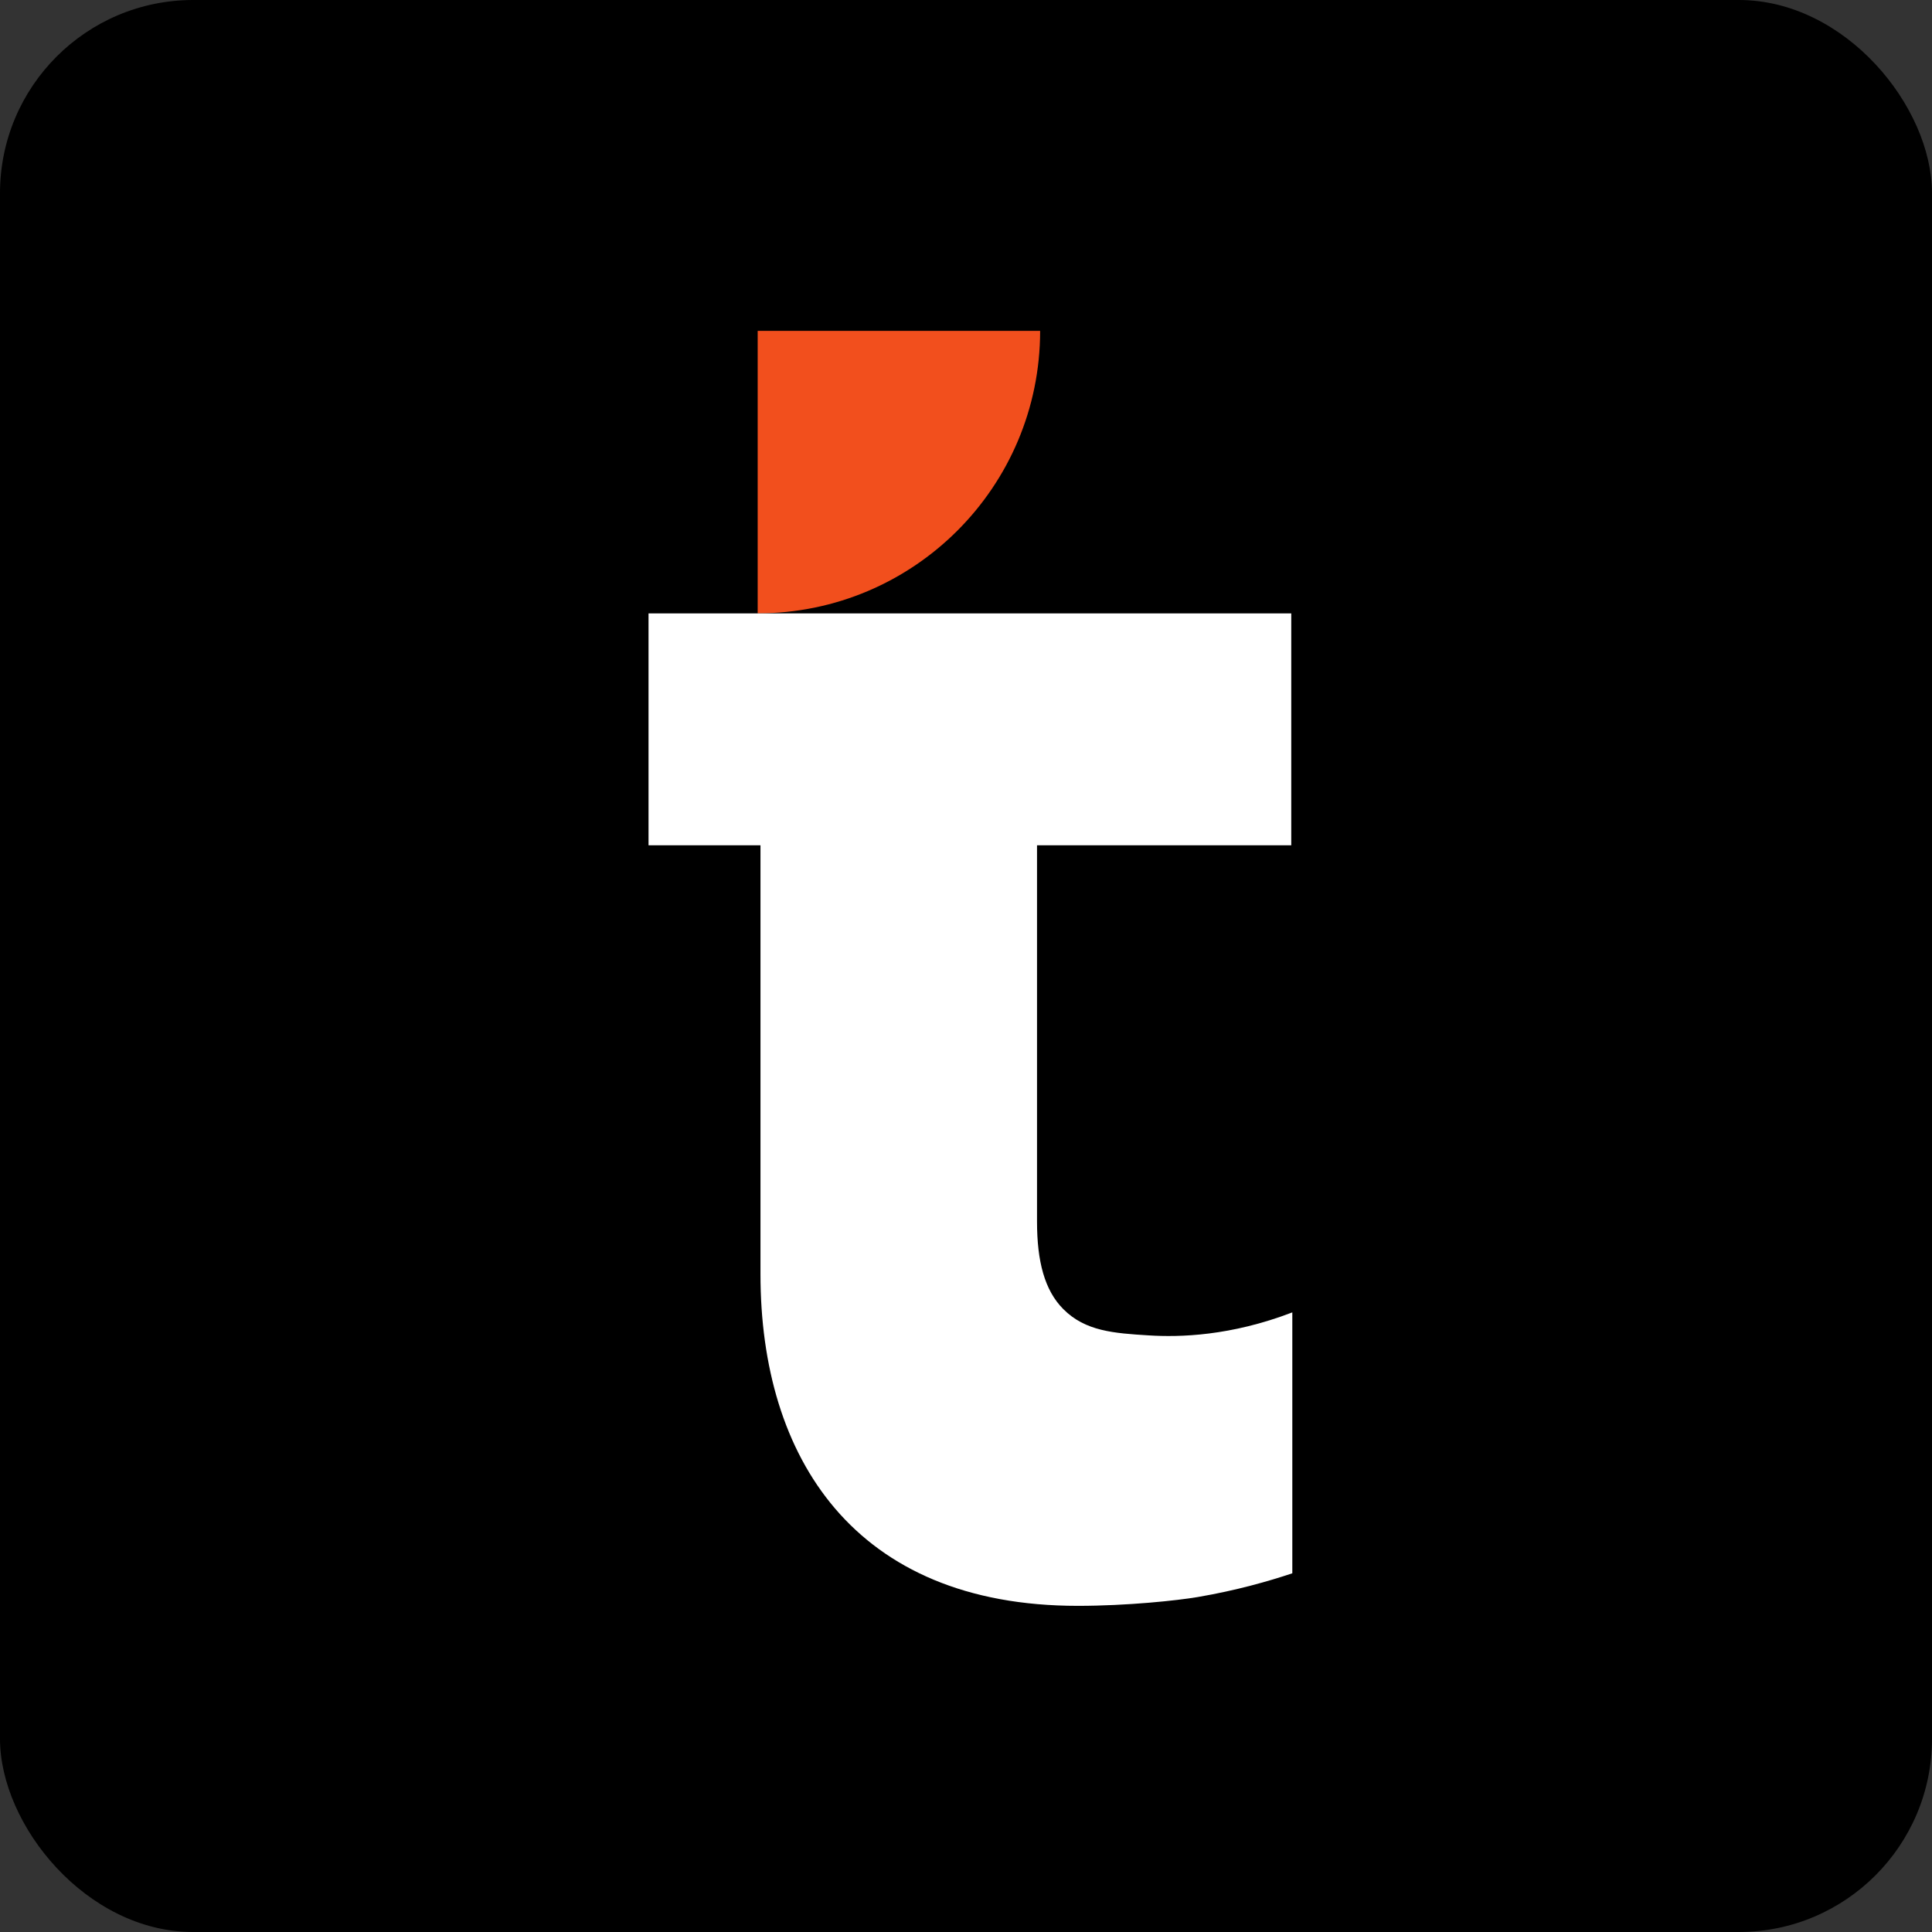 <svg width="400" height="400" viewBox="0 0 400 400" fill="none" xmlns="http://www.w3.org/2000/svg">
<rect x="0" y="0" width="400" height="400" fill="#333333" stroke="none"/>
<rect width="400" height="400" rx="40" fill="black"/>
<path d="M215.348 68.506C215.348 100.802 189.175 126.986 156.868 126.986V68.506H215.348Z" fill="#F24F1D"/>
<path d="M157.438 175.003H134.271V126.997H267.342V175.003H214.704V252.903C214.704 261.145 216.266 267.146 220.146 271.038C224.704 275.621 230.609 276.032 237.87 276.48C244.223 276.88 254.794 276.614 267.56 271.715V325.734C262.662 327.371 256.019 329.274 248.018 330.644C243.764 331.369 233.397 332.473 223.142 332.473C176.82 332.473 157.449 301.731 157.449 263.833V175H157.438V175.003Z" fill="white"/>
</svg>
